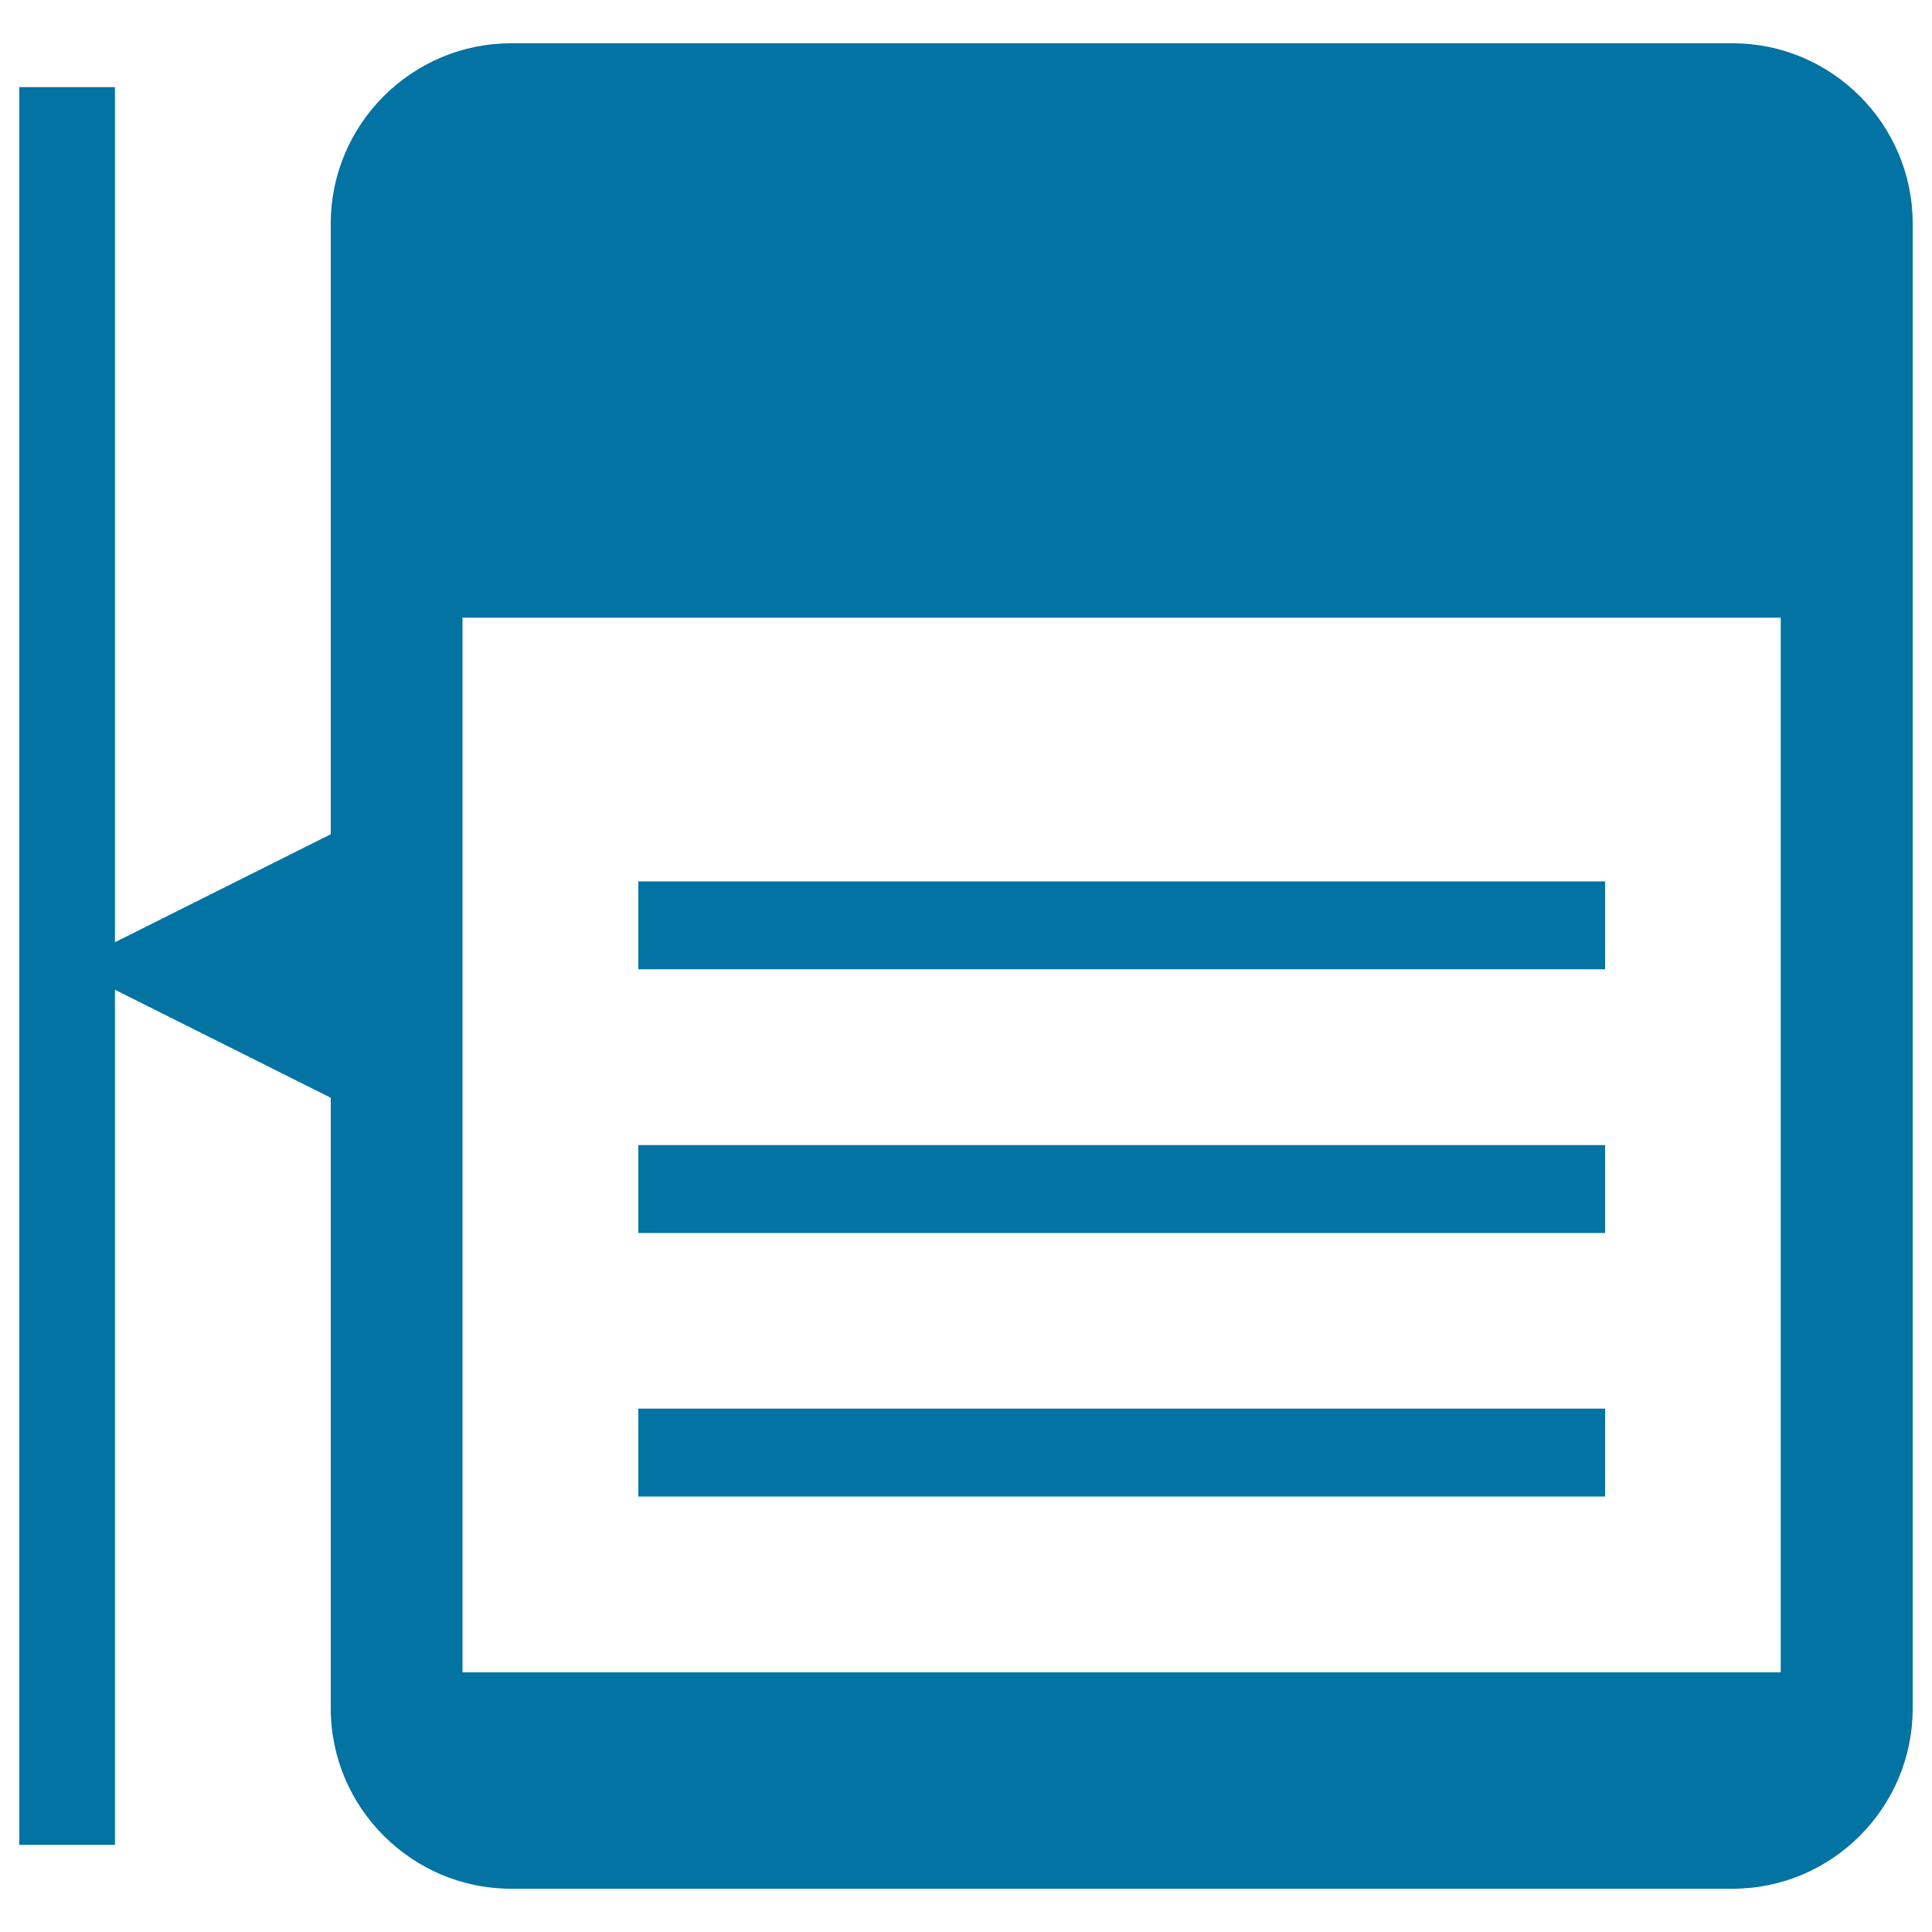 <svg xmlns="http://www.w3.org/2000/svg" viewBox="0 0 1000 1000" style="fill:#0273a2">
<title>Public Message SVG icon</title>
<g><g><path d="M896.8,22.4H264.5c-51.3,0-93.3,41.9-93.3,93.3v316.1L59.5,487.7V45.1H10v909.8h49.5V512.3l111.7,55.9v316.1c0,51.3,42,93.3,93.3,93.3h632.3c51.3,0,93.2-41.9,93.2-93.3V115.6C990,64.3,948.1,22.4,896.8,22.4z M921.7,865.6H239.4V319.7h682.3V865.6z"/><rect x="330.4" y="456.2" width="500.4" height="45.5"/><rect x="330.4" y="592.7" width="500.4" height="45.5"/><rect x="330.4" y="729.1" width="500.4" height="45.5"/></g></g>
</svg>